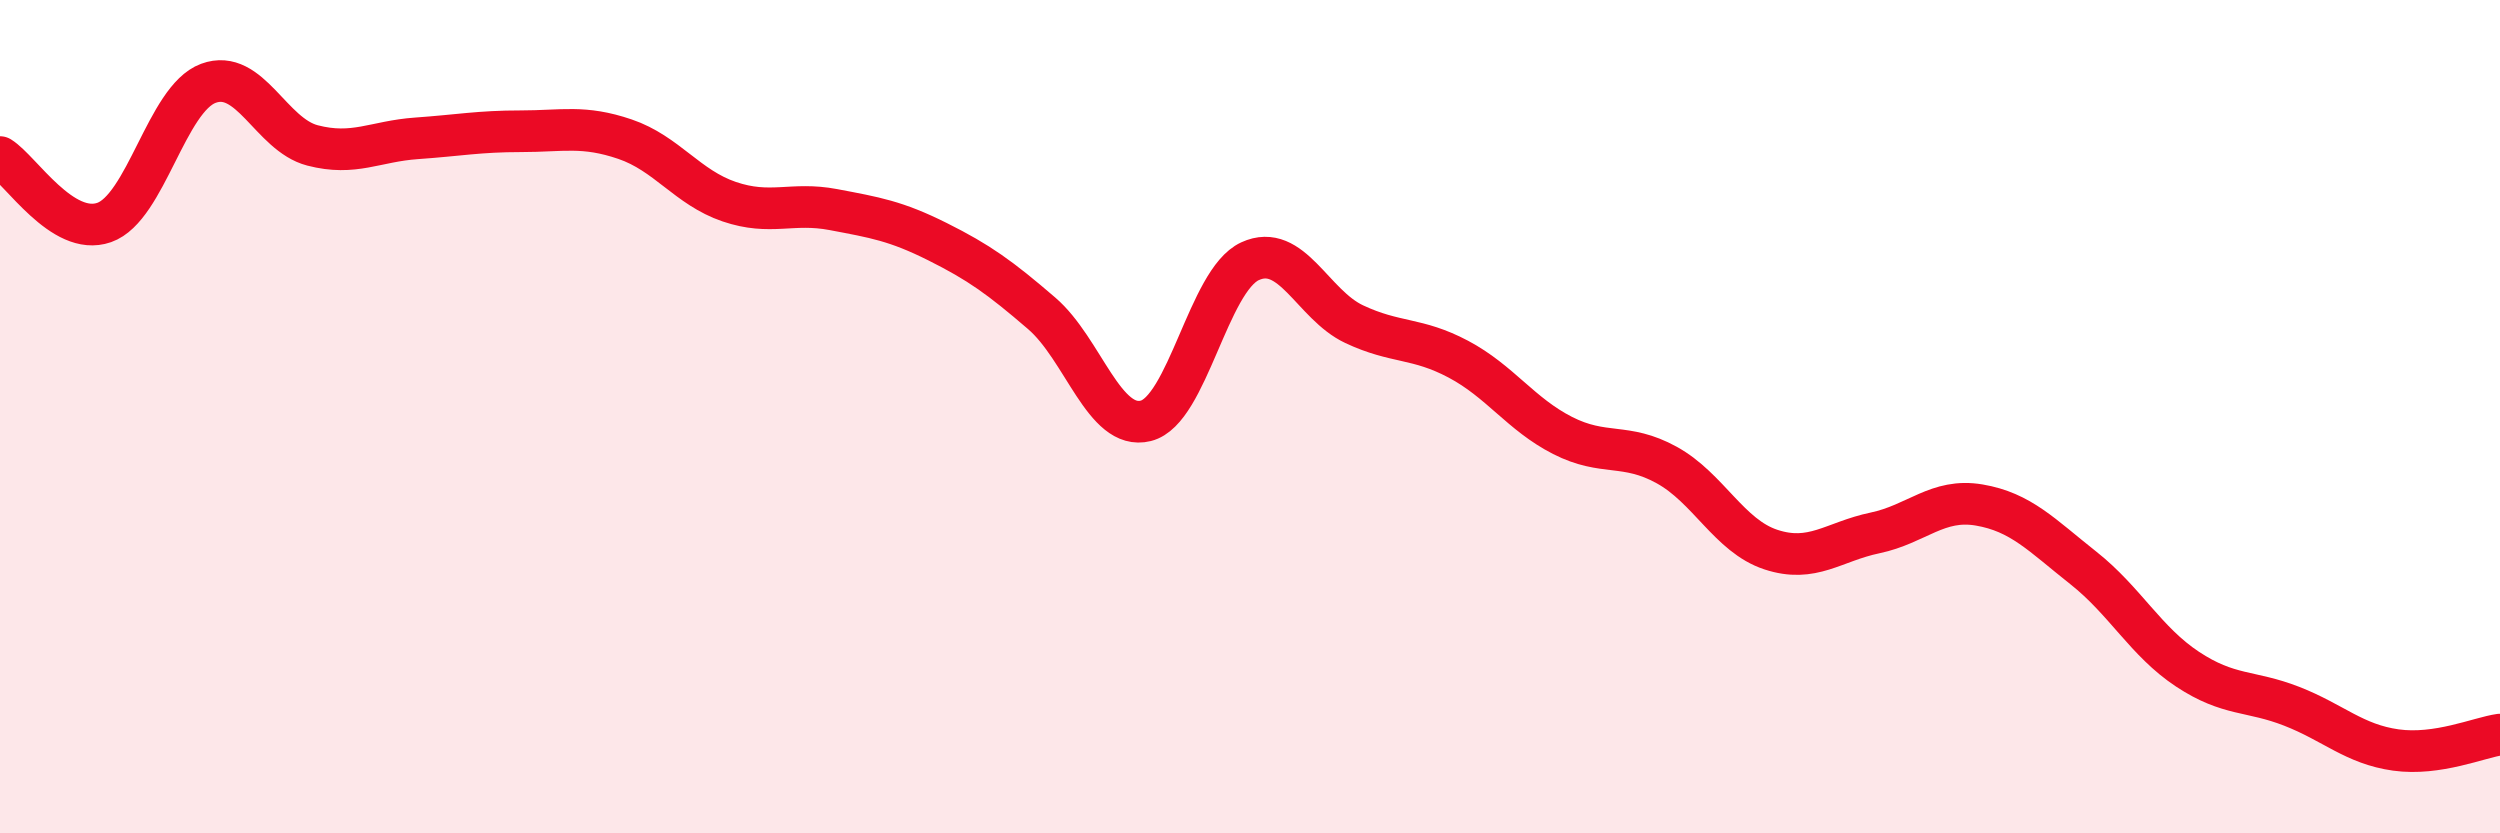 
    <svg width="60" height="20" viewBox="0 0 60 20" xmlns="http://www.w3.org/2000/svg">
      <path
        d="M 0,3.77 C 0.5,4.08 1.5,5.69 2.5,5.34 C 3.5,4.99 4,2.37 5,2 C 6,1.63 6.5,3.23 7.5,3.49 C 8.5,3.75 9,3.39 10,3.32 C 11,3.25 11.5,3.15 12.5,3.15 C 13.5,3.15 14,3 15,3.34 C 16,3.68 16.5,4.5 17.5,4.84 C 18.5,5.18 19,4.84 20,5.03 C 21,5.22 21.5,5.3 22.5,5.8 C 23.5,6.3 24,6.66 25,7.52 C 26,8.38 26.5,10.35 27.5,10.1 C 28.5,9.85 29,6.73 30,6.27 C 31,5.81 31.5,7.31 32.5,7.78 C 33.5,8.25 34,8.09 35,8.62 C 36,9.15 36.5,9.94 37.5,10.45 C 38.5,10.96 39,10.61 40,11.16 C 41,11.71 41.5,12.86 42.5,13.19 C 43.5,13.52 44,13 45,12.79 C 46,12.58 46.5,11.95 47.5,12.12 C 48.5,12.29 49,12.84 50,13.63 C 51,14.42 51.5,15.4 52.5,16.06 C 53.5,16.72 54,16.56 55,16.95 C 56,17.34 56.5,17.86 57.5,18 C 58.5,18.14 59.5,17.7 60,17.63L60 20L0 20Z"
        fill="#EB0A25"
        opacity="0.1"
        stroke-linecap="round"
        stroke-linejoin="round"
      />
      <path
        d="M 0,3.77 C 0.5,4.08 1.5,5.69 2.5,5.34 C 3.5,4.99 4,2.37 5,2 C 6,1.63 6.5,3.23 7.5,3.49 C 8.5,3.75 9,3.39 10,3.32 C 11,3.25 11.5,3.15 12.5,3.15 C 13.5,3.15 14,3 15,3.34 C 16,3.68 16.5,4.5 17.5,4.84 C 18.5,5.18 19,4.84 20,5.03 C 21,5.22 21.5,5.3 22.5,5.8 C 23.5,6.3 24,6.66 25,7.52 C 26,8.38 26.5,10.35 27.5,10.1 C 28.5,9.85 29,6.73 30,6.27 C 31,5.81 31.5,7.31 32.5,7.78 C 33.5,8.25 34,8.09 35,8.62 C 36,9.15 36.5,9.94 37.5,10.45 C 38.5,10.96 39,10.61 40,11.16 C 41,11.71 41.5,12.86 42.5,13.19 C 43.5,13.52 44,13 45,12.79 C 46,12.58 46.5,11.95 47.5,12.12 C 48.5,12.29 49,12.84 50,13.63 C 51,14.42 51.5,15.4 52.5,16.06 C 53.5,16.72 54,16.56 55,16.95 C 56,17.34 56.5,17.86 57.5,18 C 58.5,18.14 59.5,17.7 60,17.63"
        stroke="#EB0A25"
        stroke-width="1"
        fill="none"
        stroke-linecap="round"
        stroke-linejoin="round"
      />
    </svg>
  